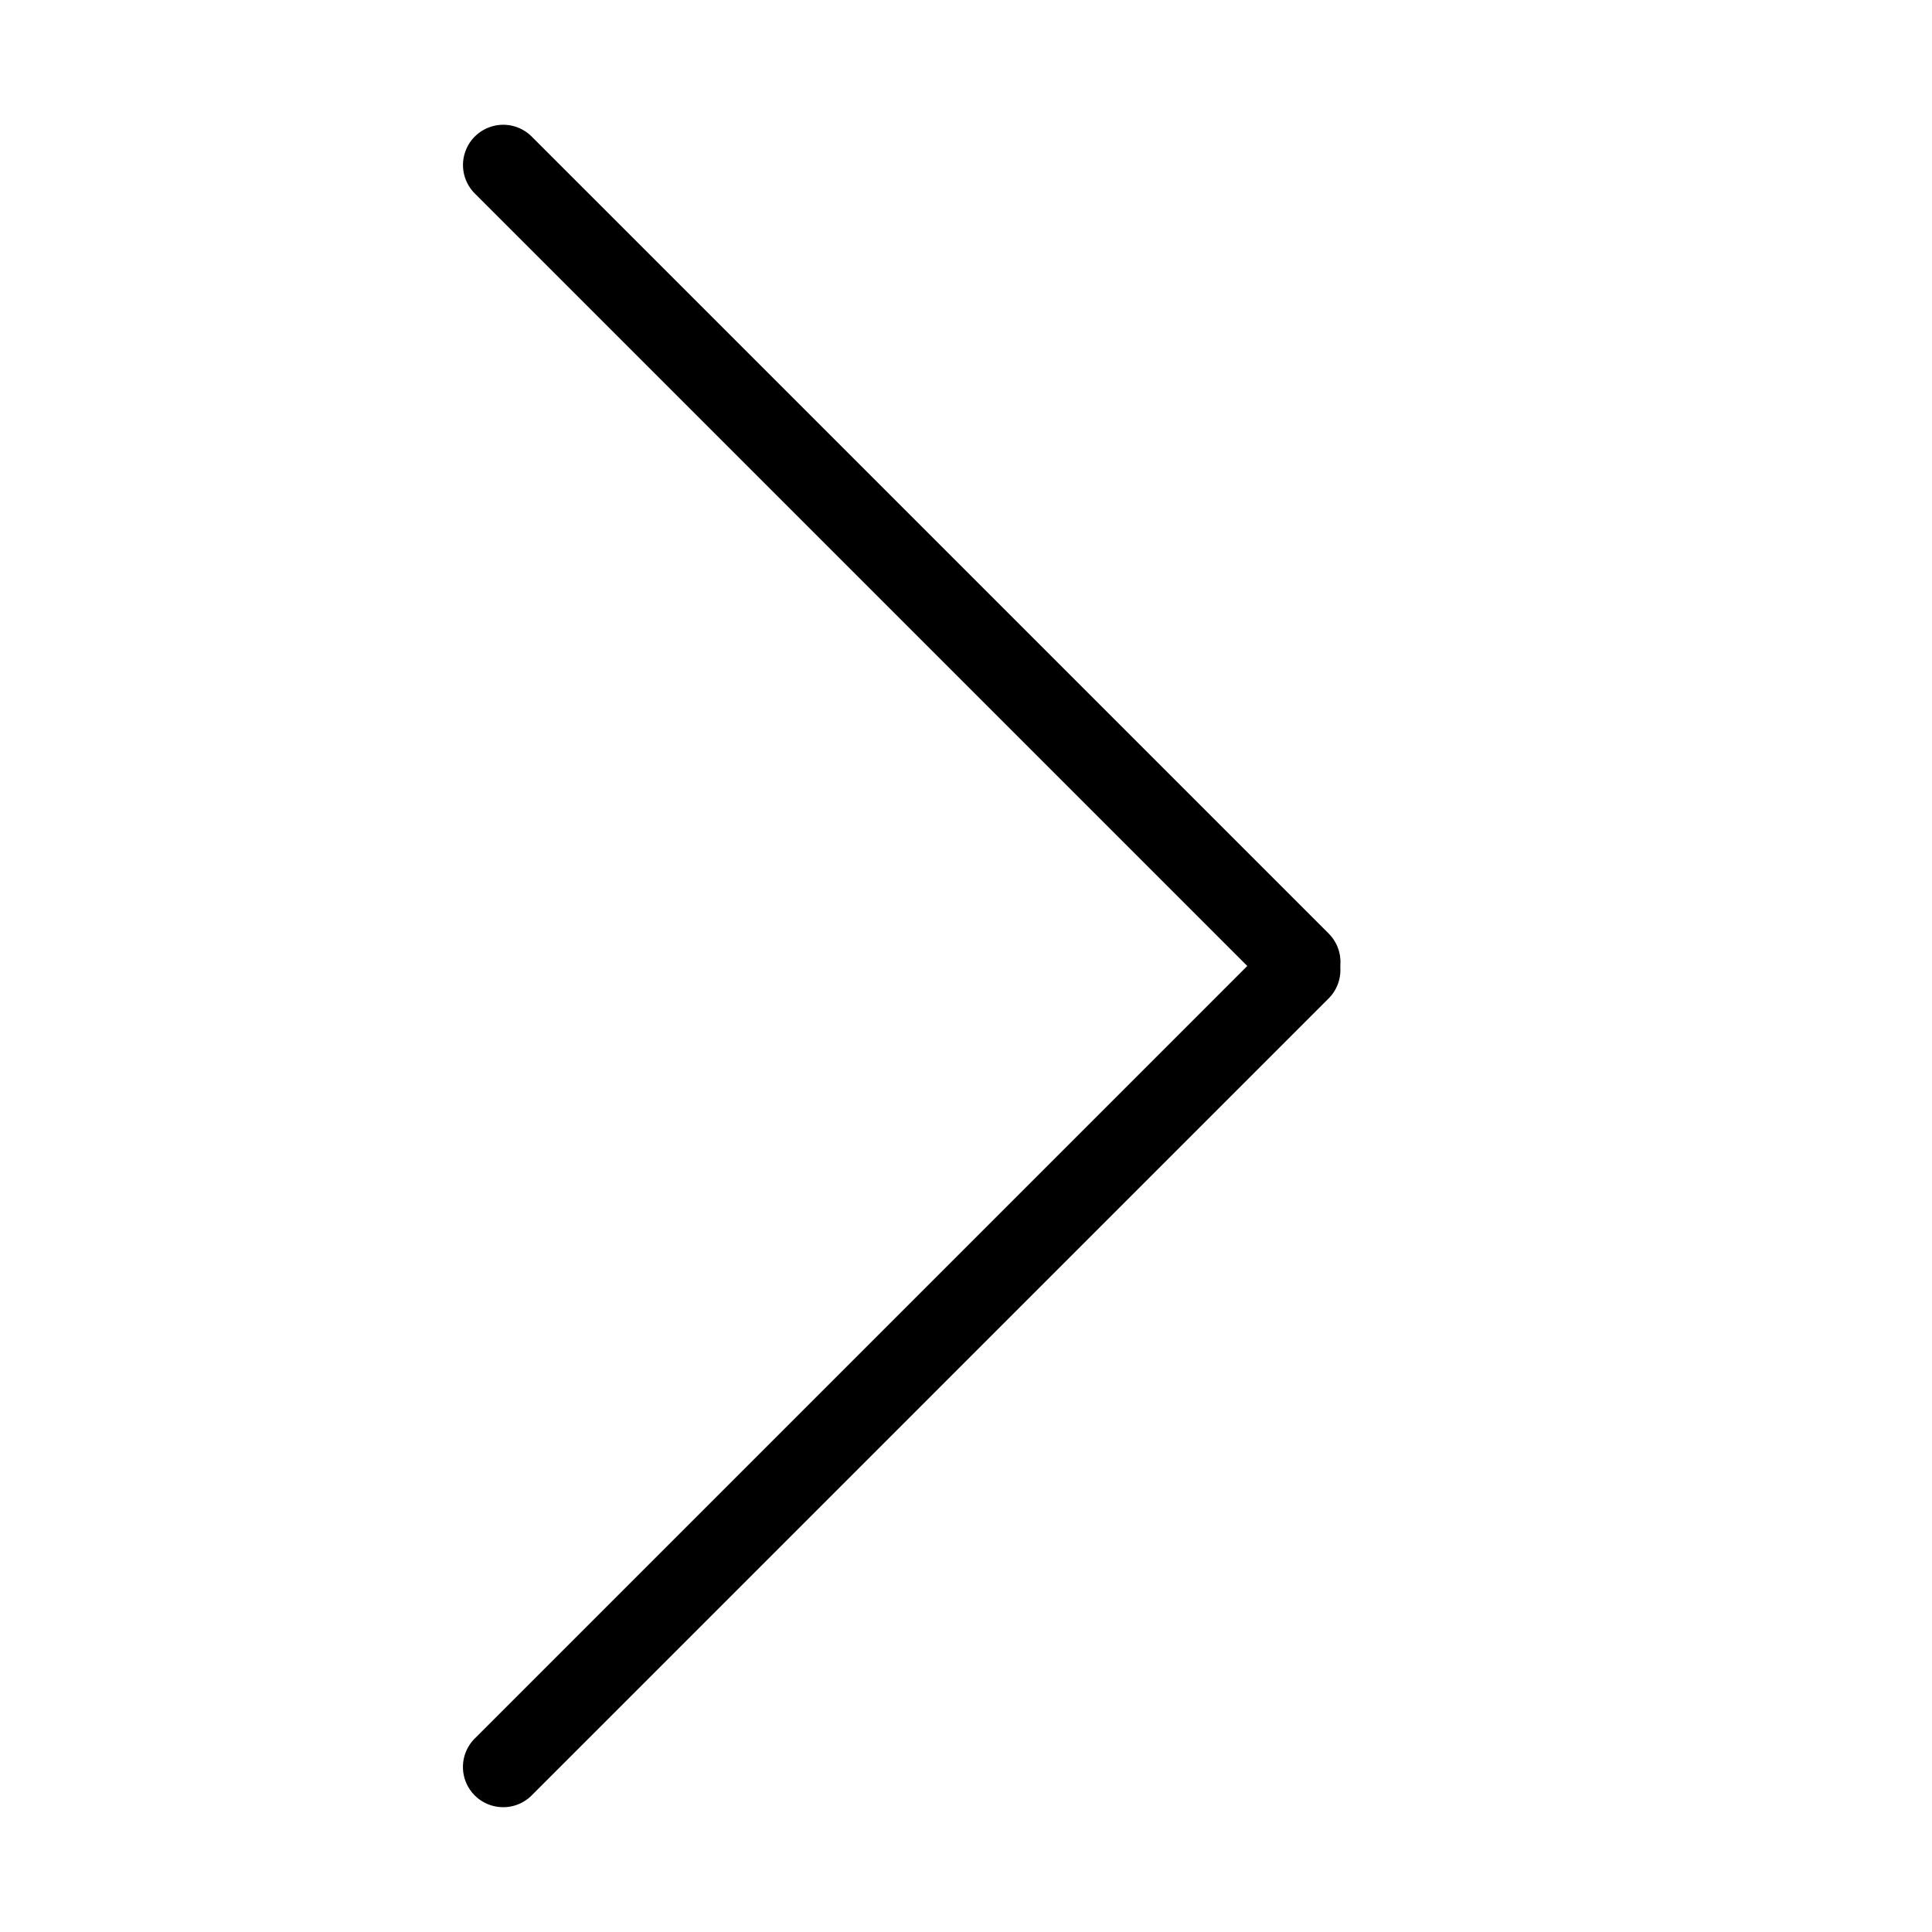 <?xml version="1.0" standalone="no"?><!DOCTYPE svg PUBLIC "-//W3C//DTD SVG 1.1//EN" "http://www.w3.org/Graphics/SVG/1.1/DTD/svg11.dtd"><svg t="1745574169463" class="icon" viewBox="0 0 1024 1024" version="1.1" xmlns="http://www.w3.org/2000/svg" p-id="2445" xmlns:xlink="http://www.w3.org/1999/xlink" width="200" height="200"><path d="M689.109 531.179a21.269 21.269 0 0 1-15.083-6.251L251.648 102.549a21.312 21.312 0 1 1 30.165-30.165l422.379 422.379a21.312 21.312 0 0 1-15.083 36.416z" fill="#000000" p-id="2446"></path><path d="M266.731 957.845a21.312 21.312 0 0 1-15.083-36.416l422.379-422.379a21.312 21.312 0 1 1 30.165 30.165L281.813 951.595a21.269 21.269 0 0 1-15.083 6.251z" fill="#000000" p-id="2447"></path></svg>